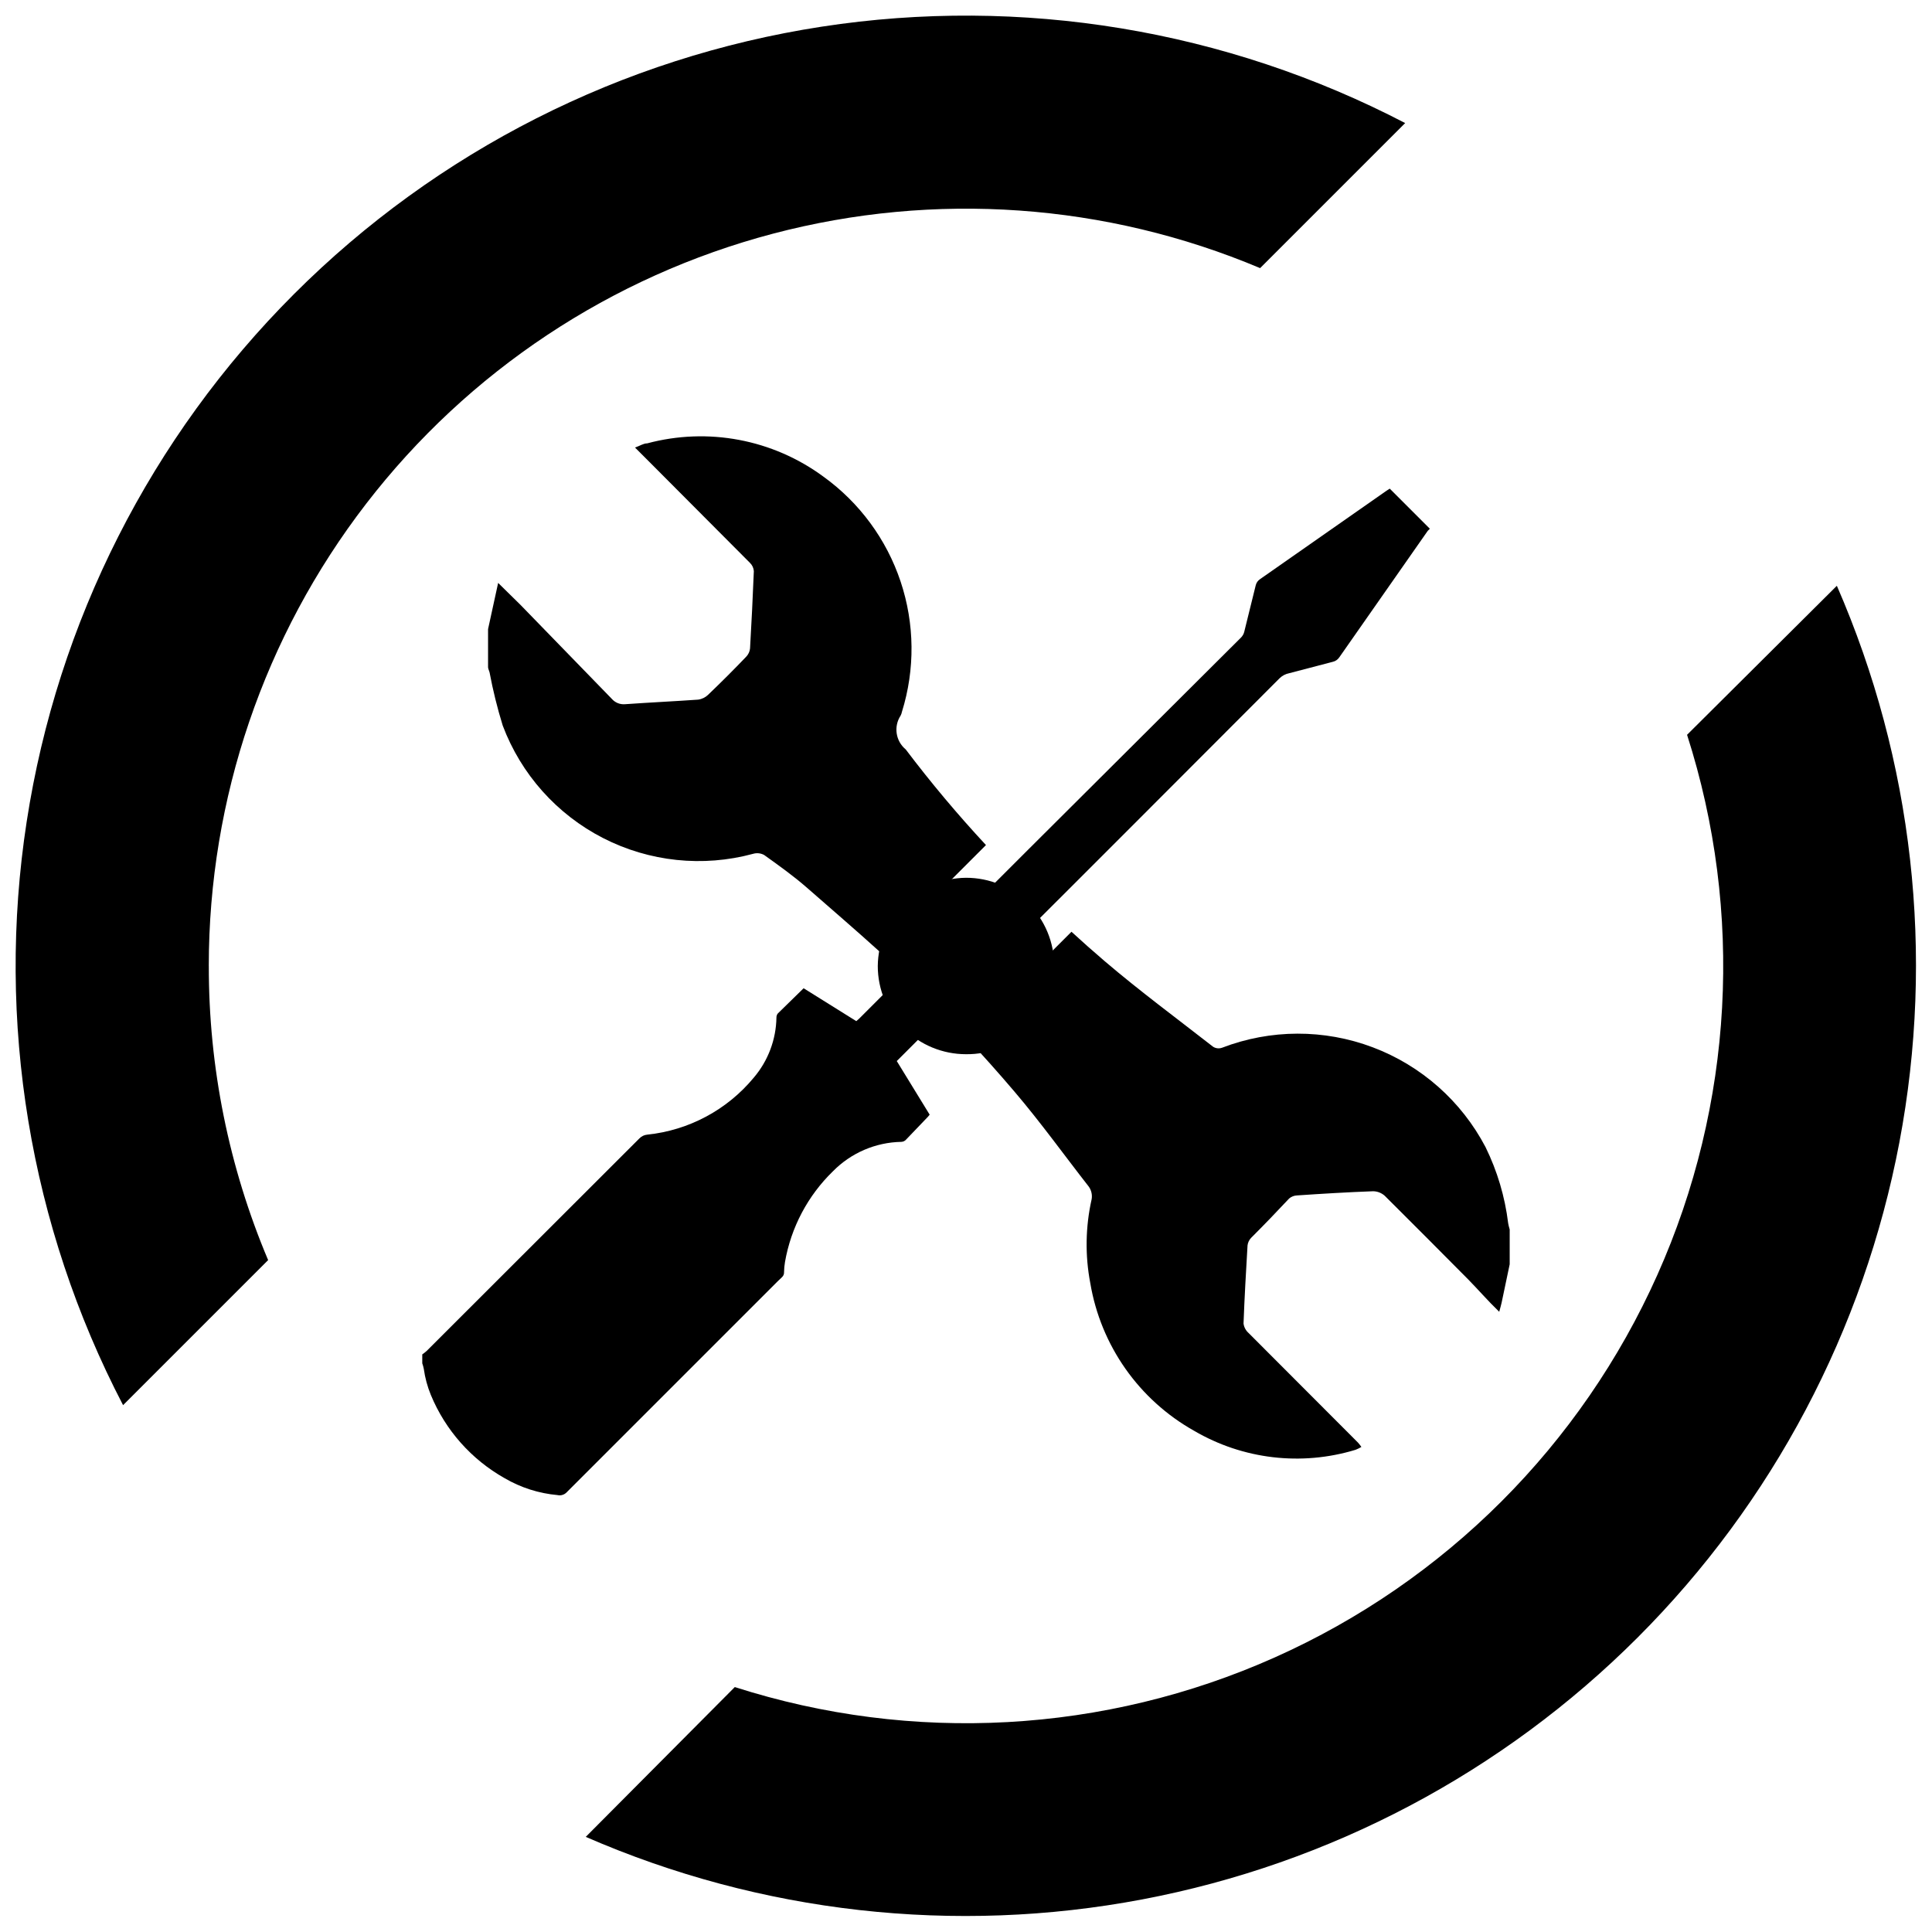 <?xml version="1.0" encoding="UTF-8"?>
<!-- Uploaded to: SVG Repo, www.svgrepo.com, Generator: SVG Repo Mixer Tools -->
<svg width="800px" height="800px" version="1.1" viewBox="144 144 512 512" xmlns="http://www.w3.org/2000/svg">
 <defs>
  <clipPath id="b">
   <path d="m299 299h352.9v352.9h-352.9z"/>
  </clipPath>
  <clipPath id="a">
   <path d="m148.09 148.09h368.91v368.91h-368.91z"/>
  </clipPath>
 </defs>
 <path d="m376.62 400c0 6.199 2.465 12.145 6.848 16.527 4.383 4.387 10.328 6.848 16.531 6.848 6.223 0.082 12.219-2.356 16.617-6.758 4.402-4.398 6.84-10.395 6.758-16.617 0.016-6.207-2.445-12.16-6.832-16.547s-10.34-6.844-16.543-6.832c-6.18 0.066-12.09 2.551-16.457 6.922-4.371 4.367-6.856 10.277-6.922 16.457z"/>
 <g clip-path="url(#b)">
  <path d="m591.09 338.73c15.086 47.051 12.285 98.016-7.871 143.13-20.152 45.113-56.246 81.207-101.36 101.36-45.113 20.156-96.078 22.957-143.13 7.871l-39.496 39.699c46.391 20.215 97.793 25.988 147.51 16.566s95.449-33.598 131.23-69.379 59.957-81.512 69.379-131.23 3.648-101.12-16.566-147.51z"/>
 </g>
 <g clip-path="url(#a)">
  <path d="m199.33 400c-0.008-44.32 14.656-87.398 41.703-122.5 27.051-35.109 64.961-60.277 107.82-71.574 42.855-11.293 88.246-8.086 129.09 9.129l38.441-38.441c-47.52-24.742-101.7-33.691-154.65-25.543-52.953 8.148-101.93 32.965-139.81 70.852-37.887 37.883-62.703 86.859-70.852 139.81-8.148 52.953 0.801 107.13 25.543 154.65l38.441-38.441c-10.414-24.66-15.762-51.168-15.719-77.938z"/>
 </g>
 <path d="m543.68 468.16c-0.855-7.008-2.883-13.816-5.992-20.152-6.387-12.188-17.027-21.605-29.902-26.465-12.871-4.856-27.082-4.816-39.926 0.117-0.789 0.281-1.66 0.191-2.371-0.254-9.621-7.508-19.445-14.762-28.719-22.672-2.988-2.551-5.93-5.156-8.816-7.809l-27.957 27.961c4.398 4.703 8.699 9.523 12.898 14.461 6.953 8.16 13.199 16.879 19.699 25.191h-0.004c0.652 0.957 0.902 2.133 0.707 3.273-1.645 7.32-1.766 14.898-0.352 22.27 2.785 16.52 12.898 30.891 27.508 39.094 12.93 7.574 28.438 9.398 42.773 5.039 0.539-0.207 1.062-0.461 1.559-0.758-0.277-0.402-0.578-0.789-0.906-1.156-9.672-9.707-19.348-19.398-29.02-29.07-0.715-0.641-1.18-1.516-1.309-2.469 0.25-6.902 0.656-13.805 1.059-20.707 0.09-0.758 0.426-1.469 0.957-2.016 3.359-3.359 6.719-6.836 10.078-10.43h-0.004c0.582-0.488 1.309-0.773 2.066-0.805 6.648-0.453 13.301-0.855 20.152-1.109 1.156 0.004 2.269 0.438 3.125 1.211 7.406 7.356 14.762 14.762 22.117 22.168 2.672 2.719 5.039 5.492 8.211 8.566 0.352-1.258 0.504-1.863 0.656-2.519l2.117-10.078v-9.219c-0.168-0.547-0.301-1.102-0.406-1.664z"/>
 <path d="m384.03 342.61c-2.672-2.207-3.258-6.066-1.359-8.965 0.168-0.316 0.285-0.656 0.352-1.008 3.504-11.258 3.383-23.332-0.352-34.52-3.734-11.184-10.891-20.91-20.457-27.805-13.414-9.883-30.602-13.129-46.703-8.816-1.008 0-1.914 0.656-3.223 1.109l3.879 3.879c8.867 8.902 17.734 17.801 26.602 26.703 0.59 0.574 0.945 1.344 1.008 2.164-0.27 6.719-0.605 13.551-1.008 20.504v0.004c-0.09 0.812-0.441 1.574-1.008 2.164-3.223 3.375-6.551 6.699-10.078 10.078h0.004c-0.727 0.711-1.664 1.172-2.672 1.309-6.449 0.453-12.898 0.754-19.348 1.211-1.332 0.121-2.644-0.402-3.523-1.41l-24.234-24.941-5.894-5.793-2.672 12.242v10.078c0 0.453 0.301 0.957 0.402 1.41 0.891 4.746 2.051 9.441 3.477 14.055 4.852 12.906 14.336 23.543 26.602 29.832 12.27 6.285 26.441 7.777 39.75 4.176 0.977-0.293 2.027-0.184 2.922 0.301 3.879 2.769 7.758 5.543 11.336 8.664 6.449 5.644 12.898 11.184 19.246 16.93l28.215-28.215c-7.492-8.059-14.578-16.504-21.262-25.34z"/>
 <path d="m427.05 379.85 19.094-19.094 36.98-37.031c0.695-0.672 1.57-1.125 2.516-1.312l11.539-3.019c0.723-0.156 1.355-0.594 1.762-1.211l23.426-33.504 0.559-0.555-10.629-10.629-0.859 0.555-33.504 23.426c-0.59 0.383-1.004 0.977-1.16 1.664-1.008 4.082-2.016 8.16-3.023 12.242h0.004c-0.145 0.613-0.457 1.172-0.91 1.613l-56.426 56.223-44.688 44.688-0.805 0.707-13.957-8.715-6.852 6.699c-0.234 0.301-0.359 0.676-0.352 1.059-0.094 5.84-2.211 11.469-5.996 15.918-7.062 8.539-17.191 13.965-28.215 15.117-0.805 0.066-1.555 0.426-2.113 1.008l-56.379 56.324c-0.367 0.324-0.754 0.629-1.156 0.906v2.367c0.168 0.477 0.305 0.965 0.402 1.461 0.332 2.371 0.957 4.691 1.863 6.902 3.856 9.344 10.742 17.113 19.547 22.07 4.281 2.504 9.066 4.035 14.008 4.481 0.898 0.211 1.84-0.078 2.469-0.754l55.922-55.922 1.109-1.059c0.387-0.344 0.59-0.848 0.555-1.359 0.016-0.898 0.098-1.789 0.25-2.672 1.59-9.148 6.035-17.562 12.695-24.031 4.789-4.879 11.305-7.684 18.137-7.809 0.512-0.02 0.992-0.258 1.312-0.656l5.742-5.996 0.453-0.555-8.715-14.207 5.492-5.492z"/>
</svg>